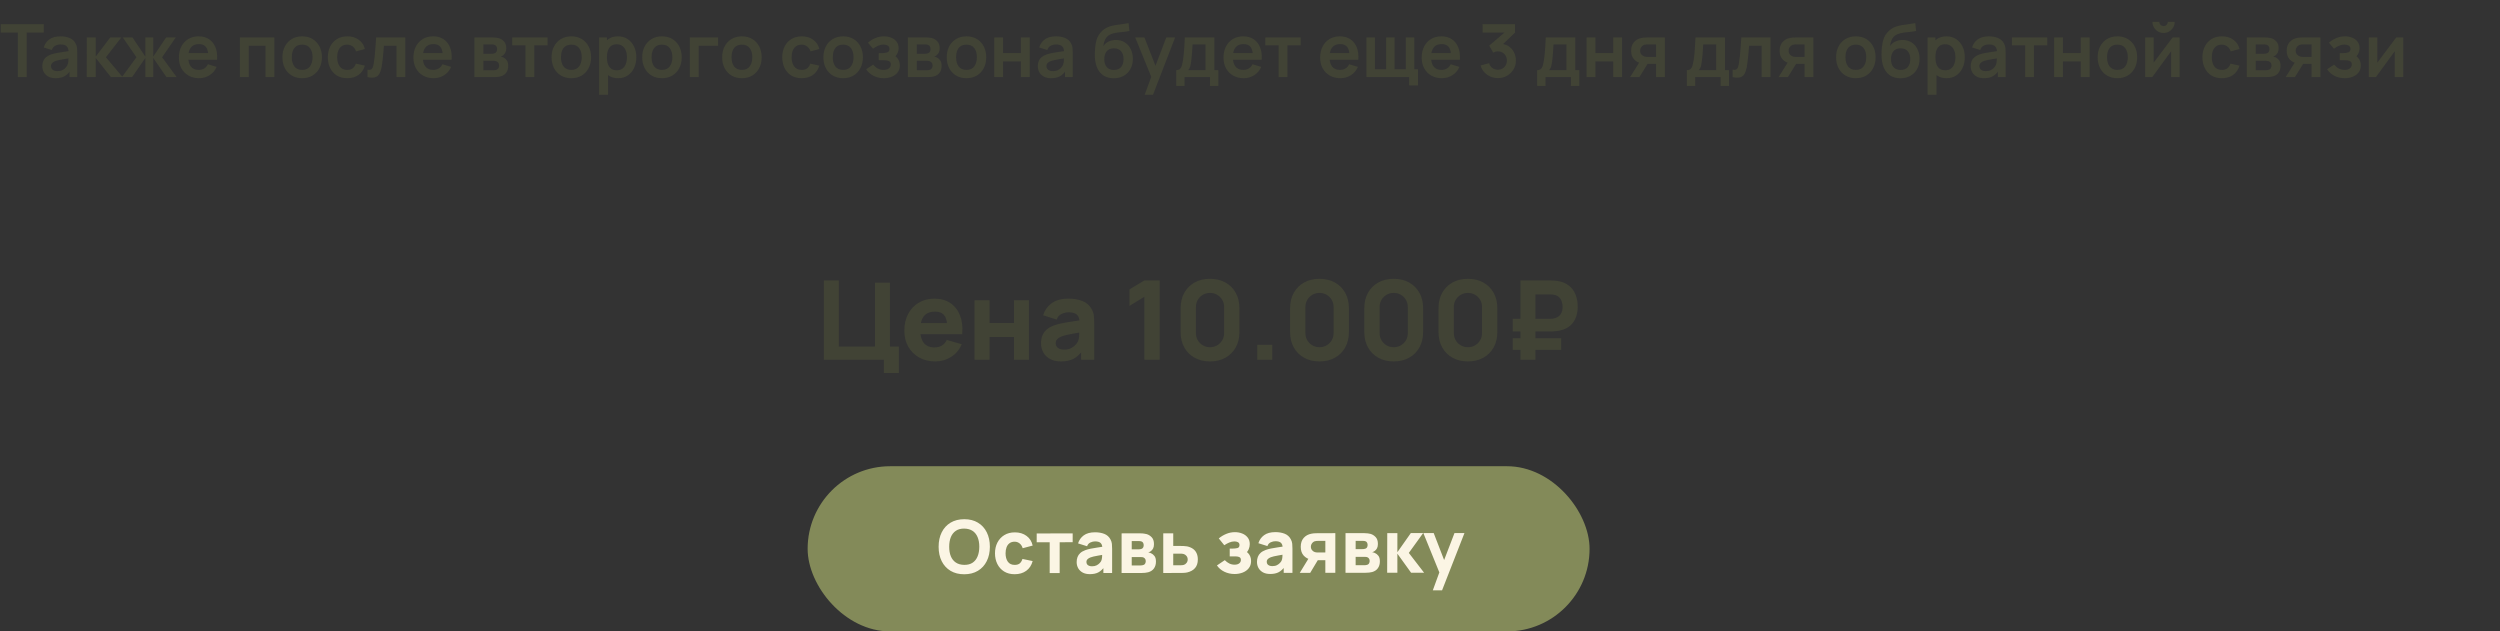 <?xml version="1.0" encoding="UTF-8"?> <svg xmlns="http://www.w3.org/2000/svg" width="681" height="172" viewBox="0 0 681 172" fill="none"><rect x="0" y="0" width="681" height="172" fill="#333333" stroke="none"/><path d="M4.86 21V8.86H0.2V6.6H11.93V8.86H7.27V21H4.86ZM15.143 21.3C14.363 21.3 13.703 21.153 13.163 20.86C12.623 20.56 12.213 20.163 11.933 19.67C11.659 19.177 11.523 18.633 11.523 18.04C11.523 17.52 11.609 17.053 11.783 16.64C11.956 16.22 12.223 15.86 12.583 15.56C12.943 15.253 13.409 15.003 13.983 14.81C14.416 14.67 14.923 14.543 15.503 14.43C16.089 14.317 16.723 14.213 17.403 14.12C18.089 14.02 18.806 13.913 19.553 13.8L18.693 14.29C18.699 13.543 18.533 12.993 18.193 12.64C17.853 12.287 17.279 12.11 16.473 12.11C15.986 12.11 15.516 12.223 15.063 12.45C14.609 12.677 14.293 13.067 14.113 13.62L11.913 12.93C12.179 12.017 12.686 11.283 13.433 10.73C14.186 10.177 15.199 9.9 16.473 9.9C17.433 9.9 18.276 10.057 19.003 10.37C19.736 10.683 20.279 11.197 20.633 11.91C20.826 12.29 20.943 12.68 20.983 13.08C21.023 13.473 21.043 13.903 21.043 14.37V21H18.933V18.66L19.283 19.04C18.796 19.82 18.226 20.393 17.573 20.76C16.926 21.12 16.116 21.3 15.143 21.3ZM15.623 19.38C16.169 19.38 16.636 19.283 17.023 19.09C17.409 18.897 17.716 18.66 17.943 18.38C18.176 18.1 18.333 17.837 18.413 17.59C18.539 17.283 18.609 16.933 18.623 16.54C18.643 16.14 18.653 15.817 18.653 15.57L19.393 15.79C18.666 15.903 18.043 16.003 17.523 16.09C17.003 16.177 16.556 16.26 16.183 16.34C15.809 16.413 15.479 16.497 15.193 16.59C14.913 16.69 14.676 16.807 14.483 16.94C14.289 17.073 14.139 17.227 14.033 17.4C13.933 17.573 13.883 17.777 13.883 18.01C13.883 18.277 13.949 18.513 14.083 18.72C14.216 18.92 14.409 19.08 14.663 19.2C14.923 19.32 15.243 19.38 15.623 19.38ZM23.626 21L23.646 10.2H26.086V15.4L30.036 10.2H33.046L28.856 15.6L33.406 21H30.216L26.086 15.8V21H23.626ZM33.208 21L37.168 15.6L33.448 10.2H36.088L39.598 15.43V10.2H41.738V15.43L45.248 10.2H47.878L44.158 15.6L48.118 21H45.338L41.738 15.77V21H39.598V15.77L35.988 21H33.208ZM54.24 21.3C53.146 21.3 52.186 21.063 51.36 20.59C50.533 20.117 49.886 19.46 49.42 18.62C48.96 17.78 48.73 16.813 48.73 15.72C48.73 14.54 48.956 13.517 49.41 12.65C49.863 11.777 50.493 11.1 51.3 10.62C52.106 10.14 53.04 9.9 54.1 9.9C55.22 9.9 56.17 10.163 56.95 10.69C57.736 11.21 58.32 11.947 58.7 12.9C59.08 13.853 59.223 14.977 59.13 16.27H56.74V15.39C56.733 14.217 56.526 13.36 56.12 12.82C55.713 12.28 55.073 12.01 54.2 12.01C53.213 12.01 52.48 12.317 52 12.93C51.52 13.537 51.28 14.427 51.28 15.6C51.28 16.693 51.52 17.54 52 18.14C52.48 18.74 53.18 19.04 54.1 19.04C54.693 19.04 55.203 18.91 55.63 18.65C56.063 18.383 56.396 18 56.63 17.5L59.01 18.22C58.596 19.193 57.956 19.95 57.09 20.49C56.23 21.03 55.28 21.3 54.24 21.3ZM50.52 16.27V14.45H57.95V16.27H50.52ZM65.345 21V10.2H74.725V21H72.315V12.46H67.755V21H65.345ZM82.303 21.3C81.223 21.3 80.279 21.057 79.473 20.57C78.666 20.083 78.04 19.413 77.593 18.56C77.153 17.7 76.933 16.713 76.933 15.6C76.933 14.467 77.159 13.473 77.613 12.62C78.066 11.767 78.696 11.1 79.503 10.62C80.309 10.14 81.243 9.9 82.303 9.9C83.389 9.9 84.336 10.143 85.143 10.63C85.95 11.117 86.576 11.79 87.023 12.65C87.469 13.503 87.693 14.487 87.693 15.6C87.693 16.72 87.466 17.71 87.013 18.57C86.566 19.423 85.939 20.093 85.133 20.58C84.326 21.06 83.383 21.3 82.303 21.3ZM82.303 19.04C83.263 19.04 83.976 18.72 84.443 18.08C84.909 17.44 85.143 16.613 85.143 15.6C85.143 14.553 84.906 13.72 84.433 13.1C83.96 12.473 83.249 12.16 82.303 12.16C81.656 12.16 81.123 12.307 80.703 12.6C80.29 12.887 79.983 13.29 79.783 13.81C79.583 14.323 79.483 14.92 79.483 15.6C79.483 16.647 79.719 17.483 80.193 18.11C80.673 18.73 81.376 19.04 82.303 19.04ZM94.586 21.3C93.473 21.3 92.523 21.053 91.736 20.56C90.949 20.06 90.346 19.38 89.926 18.52C89.513 17.66 89.303 16.687 89.296 15.6C89.303 14.493 89.519 13.513 89.946 12.66C90.379 11.8 90.993 11.127 91.786 10.64C92.579 10.147 93.523 9.9 94.616 9.9C95.843 9.9 96.879 10.21 97.726 10.83C98.579 11.443 99.136 12.283 99.396 13.35L96.996 14C96.809 13.42 96.499 12.97 96.066 12.65C95.633 12.323 95.139 12.16 94.586 12.16C93.959 12.16 93.443 12.31 93.036 12.61C92.629 12.903 92.329 13.31 92.136 13.83C91.943 14.35 91.846 14.94 91.846 15.6C91.846 16.627 92.076 17.457 92.536 18.09C92.996 18.723 93.679 19.04 94.586 19.04C95.226 19.04 95.729 18.893 96.096 18.6C96.469 18.307 96.749 17.883 96.936 17.33L99.396 17.88C99.063 18.98 98.479 19.827 97.646 20.42C96.813 21.007 95.793 21.3 94.586 21.3ZM100.107 21V18.98C100.5 19.053 100.804 19.047 101.017 18.96C101.23 18.867 101.39 18.693 101.497 18.44C101.604 18.187 101.697 17.85 101.777 17.43C101.884 16.837 101.977 16.153 102.057 15.38C102.144 14.607 102.217 13.78 102.277 12.9C102.344 12.02 102.404 11.12 102.457 10.2H110.407V21H108.007V12.46H104.577C104.544 12.893 104.504 13.38 104.457 13.92C104.41 14.453 104.36 14.993 104.307 15.54C104.254 16.087 104.194 16.607 104.127 17.1C104.067 17.587 104.004 18.003 103.937 18.35C103.784 19.13 103.564 19.747 103.277 20.2C102.997 20.653 102.604 20.943 102.097 21.07C101.59 21.203 100.927 21.18 100.107 21ZM118.126 21.3C117.033 21.3 116.073 21.063 115.246 20.59C114.42 20.117 113.773 19.46 113.306 18.62C112.846 17.78 112.616 16.813 112.616 15.72C112.616 14.54 112.843 13.517 113.296 12.65C113.75 11.777 114.38 11.1 115.186 10.62C115.993 10.14 116.926 9.9 117.986 9.9C119.106 9.9 120.056 10.163 120.836 10.69C121.623 11.21 122.206 11.947 122.586 12.9C122.966 13.853 123.11 14.977 123.016 16.27H120.626V15.39C120.62 14.217 120.413 13.36 120.006 12.82C119.6 12.28 118.96 12.01 118.086 12.01C117.1 12.01 116.366 12.317 115.886 12.93C115.406 13.537 115.166 14.427 115.166 15.6C115.166 16.693 115.406 17.54 115.886 18.14C116.366 18.74 117.066 19.04 117.986 19.04C118.58 19.04 119.09 18.91 119.516 18.65C119.95 18.383 120.283 18 120.516 17.5L122.896 18.22C122.483 19.193 121.843 19.95 120.976 20.49C120.116 21.03 119.166 21.3 118.126 21.3ZM114.406 16.27V14.45H121.836V16.27H114.406ZM129.232 21V10.2H134.142C134.495 10.2 134.825 10.22 135.132 10.26C135.438 10.3 135.702 10.35 135.922 10.41C136.442 10.563 136.902 10.863 137.302 11.31C137.702 11.75 137.902 12.36 137.902 13.14C137.902 13.6 137.828 13.98 137.682 14.28C137.535 14.573 137.342 14.82 137.102 15.02C136.988 15.113 136.872 15.193 136.752 15.26C136.632 15.327 136.512 15.38 136.392 15.42C136.652 15.46 136.898 15.537 137.132 15.65C137.498 15.83 137.805 16.097 138.052 16.45C138.305 16.803 138.432 17.3 138.432 17.94C138.432 18.667 138.255 19.28 137.902 19.78C137.555 20.273 137.045 20.617 136.372 20.81C136.125 20.877 135.842 20.927 135.522 20.96C135.202 20.987 134.875 21 134.542 21H129.232ZM131.672 19.14H134.372C134.512 19.14 134.665 19.127 134.832 19.1C134.998 19.073 135.148 19.037 135.282 18.99C135.522 18.903 135.695 18.75 135.802 18.53C135.915 18.31 135.972 18.08 135.972 17.84C135.972 17.513 135.888 17.253 135.722 17.06C135.562 16.86 135.368 16.727 135.142 16.66C135.008 16.607 134.862 16.577 134.702 16.57C134.548 16.557 134.422 16.55 134.322 16.55H131.672V19.14ZM131.672 14.66H133.672C133.878 14.66 134.078 14.65 134.272 14.63C134.472 14.603 134.638 14.56 134.772 14.5C134.992 14.413 135.152 14.267 135.252 14.06C135.358 13.853 135.412 13.623 135.412 13.37C135.412 13.103 135.352 12.863 135.232 12.65C135.118 12.43 134.935 12.283 134.682 12.21C134.515 12.143 134.312 12.107 134.072 12.1C133.838 12.093 133.688 12.09 133.622 12.09H131.672V14.66ZM143.133 21V12.34H139.523V10.2H149.153V12.34H145.543V21H143.133ZM155.623 21.3C154.543 21.3 153.6 21.057 152.793 20.57C151.986 20.083 151.36 19.413 150.913 18.56C150.473 17.7 150.253 16.713 150.253 15.6C150.253 14.467 150.48 13.473 150.933 12.62C151.386 11.767 152.016 11.1 152.823 10.62C153.63 10.14 154.563 9.9 155.623 9.9C156.71 9.9 157.656 10.143 158.463 10.63C159.27 11.117 159.896 11.79 160.343 12.65C160.79 13.503 161.013 14.487 161.013 15.6C161.013 16.72 160.786 17.71 160.333 18.57C159.886 19.423 159.26 20.093 158.453 20.58C157.646 21.06 156.703 21.3 155.623 21.3ZM155.623 19.04C156.583 19.04 157.296 18.72 157.763 18.08C158.23 17.44 158.463 16.613 158.463 15.6C158.463 14.553 158.226 13.72 157.753 13.1C157.28 12.473 156.57 12.16 155.623 12.16C154.976 12.16 154.443 12.307 154.023 12.6C153.61 12.887 153.303 13.29 153.103 13.81C152.903 14.323 152.803 14.92 152.803 15.6C152.803 16.647 153.04 17.483 153.513 18.11C153.993 18.73 154.696 19.04 155.623 19.04ZM168.406 21.3C167.353 21.3 166.47 21.05 165.756 20.55C165.043 20.05 164.506 19.37 164.146 18.51C163.786 17.643 163.606 16.673 163.606 15.6C163.606 14.513 163.786 13.54 164.146 12.68C164.506 11.82 165.033 11.143 165.726 10.65C166.426 10.15 167.29 9.9 168.316 9.9C169.336 9.9 170.22 10.15 170.966 10.65C171.72 11.143 172.303 11.82 172.716 12.68C173.13 13.533 173.336 14.507 173.336 15.6C173.336 16.68 173.133 17.65 172.726 18.51C172.32 19.37 171.746 20.05 171.006 20.55C170.266 21.05 169.4 21.3 168.406 21.3ZM163.196 25.8V10.2H165.326V17.78H165.626V25.8H163.196ZM168.036 19.14C168.663 19.14 169.18 18.983 169.586 18.67C169.993 18.357 170.293 17.933 170.486 17.4C170.686 16.86 170.786 16.26 170.786 15.6C170.786 14.947 170.686 14.353 170.486 13.82C170.286 13.28 169.976 12.853 169.556 12.54C169.136 12.22 168.603 12.06 167.956 12.06C167.343 12.06 166.843 12.21 166.456 12.51C166.07 12.803 165.783 13.217 165.596 13.75C165.416 14.277 165.326 14.893 165.326 15.6C165.326 16.3 165.416 16.917 165.596 17.45C165.783 17.983 166.073 18.4 166.466 18.7C166.866 18.993 167.39 19.14 168.036 19.14ZM180.311 21.3C179.231 21.3 178.287 21.057 177.481 20.57C176.674 20.083 176.047 19.413 175.601 18.56C175.161 17.7 174.941 16.713 174.941 15.6C174.941 14.467 175.167 13.473 175.621 12.62C176.074 11.767 176.704 11.1 177.511 10.62C178.317 10.14 179.251 9.9 180.311 9.9C181.397 9.9 182.344 10.143 183.151 10.63C183.957 11.117 184.584 11.79 185.031 12.65C185.477 13.503 185.701 14.487 185.701 15.6C185.701 16.72 185.474 17.71 185.021 18.57C184.574 19.423 183.947 20.093 183.141 20.58C182.334 21.06 181.391 21.3 180.311 21.3ZM180.311 19.04C181.271 19.04 181.984 18.72 182.451 18.08C182.917 17.44 183.151 16.613 183.151 15.6C183.151 14.553 182.914 13.72 182.441 13.1C181.967 12.473 181.257 12.16 180.311 12.16C179.664 12.16 179.131 12.307 178.711 12.6C178.297 12.887 177.991 13.29 177.791 13.81C177.591 14.323 177.491 14.92 177.491 15.6C177.491 16.647 177.727 17.483 178.201 18.11C178.681 18.73 179.384 19.04 180.311 19.04ZM187.904 21V10.2H195.604V12.46H190.314V21H187.904ZM202.088 21.3C201.008 21.3 200.065 21.057 199.258 20.57C198.451 20.083 197.825 19.413 197.378 18.56C196.938 17.7 196.718 16.713 196.718 15.6C196.718 14.467 196.945 13.473 197.398 12.62C197.851 11.767 198.481 11.1 199.288 10.62C200.095 10.14 201.028 9.9 202.088 9.9C203.175 9.9 204.121 10.143 204.928 10.63C205.735 11.117 206.361 11.79 206.808 12.65C207.255 13.503 207.478 14.487 207.478 15.6C207.478 16.72 207.251 17.71 206.798 18.57C206.351 19.423 205.725 20.093 204.918 20.58C204.111 21.06 203.168 21.3 202.088 21.3ZM202.088 19.04C203.048 19.04 203.761 18.72 204.228 18.08C204.695 17.44 204.928 16.613 204.928 15.6C204.928 14.553 204.691 13.72 204.218 13.1C203.745 12.473 203.035 12.16 202.088 12.16C201.441 12.16 200.908 12.307 200.488 12.6C200.075 12.887 199.768 13.29 199.568 13.81C199.368 14.323 199.268 14.92 199.268 15.6C199.268 16.647 199.505 17.483 199.978 18.11C200.458 18.73 201.161 19.04 202.088 19.04ZM218.375 21.3C217.262 21.3 216.312 21.053 215.525 20.56C214.738 20.06 214.135 19.38 213.715 18.52C213.302 17.66 213.092 16.687 213.085 15.6C213.092 14.493 213.308 13.513 213.735 12.66C214.168 11.8 214.782 11.127 215.575 10.64C216.368 10.147 217.312 9.9 218.405 9.9C219.632 9.9 220.668 10.21 221.515 10.83C222.368 11.443 222.925 12.283 223.185 13.35L220.785 14C220.598 13.42 220.288 12.97 219.855 12.65C219.422 12.323 218.928 12.16 218.375 12.16C217.748 12.16 217.232 12.31 216.825 12.61C216.418 12.903 216.118 13.31 215.925 13.83C215.732 14.35 215.635 14.94 215.635 15.6C215.635 16.627 215.865 17.457 216.325 18.09C216.785 18.723 217.468 19.04 218.375 19.04C219.015 19.04 219.518 18.893 219.885 18.6C220.258 18.307 220.538 17.883 220.725 17.33L223.185 17.88C222.852 18.98 222.268 19.827 221.435 20.42C220.602 21.007 219.582 21.3 218.375 21.3ZM229.666 21.3C228.586 21.3 227.643 21.057 226.836 20.57C226.029 20.083 225.403 19.413 224.956 18.56C224.516 17.7 224.296 16.713 224.296 15.6C224.296 14.467 224.523 13.473 224.976 12.62C225.429 11.767 226.059 11.1 226.866 10.62C227.673 10.14 228.606 9.9 229.666 9.9C230.753 9.9 231.699 10.143 232.506 10.63C233.313 11.117 233.939 11.79 234.386 12.65C234.833 13.503 235.056 14.487 235.056 15.6C235.056 16.72 234.829 17.71 234.376 18.57C233.929 19.423 233.303 20.093 232.496 20.58C231.689 21.06 230.746 21.3 229.666 21.3ZM229.666 19.04C230.626 19.04 231.339 18.72 231.806 18.08C232.273 17.44 232.506 16.613 232.506 15.6C232.506 14.553 232.269 13.72 231.796 13.1C231.323 12.473 230.613 12.16 229.666 12.16C229.019 12.16 228.486 12.307 228.066 12.6C227.653 12.887 227.346 13.29 227.146 13.81C226.946 14.323 226.846 14.92 226.846 15.6C226.846 16.647 227.083 17.483 227.556 18.11C228.036 18.73 228.739 19.04 229.666 19.04ZM240.748 21.3C239.721 21.3 238.784 21.083 237.938 20.65C237.091 20.217 236.424 19.623 235.938 18.87L237.838 17.6C238.224 18.06 238.654 18.417 239.128 18.67C239.601 18.917 240.128 19.04 240.708 19.04C241.314 19.04 241.791 18.907 242.138 18.64C242.484 18.373 242.658 18.017 242.658 17.57C242.658 17.177 242.541 16.9 242.308 16.74C242.074 16.573 241.768 16.473 241.388 16.44C241.008 16.407 240.601 16.39 240.168 16.39H239.368V14.48H240.158C240.764 14.48 241.271 14.41 241.678 14.27C242.091 14.13 242.298 13.82 242.298 13.34C242.298 12.907 242.138 12.6 241.818 12.42C241.498 12.233 241.124 12.14 240.698 12.14C240.178 12.14 239.664 12.25 239.158 12.47C238.651 12.69 238.198 12.957 237.798 13.27L236.438 11.63C237.038 11.097 237.708 10.677 238.448 10.37C239.188 10.057 239.978 9.9 240.818 9.9C241.511 9.9 242.158 10.02 242.758 10.26C243.364 10.5 243.851 10.86 244.218 11.34C244.591 11.82 244.778 12.413 244.778 13.12C244.778 13.627 244.668 14.103 244.448 14.55C244.234 14.997 243.891 15.42 243.418 15.82L243.388 15.04C243.754 15.193 244.064 15.407 244.318 15.68C244.578 15.953 244.774 16.273 244.908 16.64C245.048 17.007 245.118 17.397 245.118 17.81C245.118 18.563 244.918 19.2 244.518 19.72C244.118 20.24 243.584 20.633 242.918 20.9C242.258 21.167 241.534 21.3 240.748 21.3ZM247.298 21V10.2H252.208C252.561 10.2 252.891 10.22 253.198 10.26C253.505 10.3 253.768 10.35 253.988 10.41C254.508 10.563 254.968 10.863 255.368 11.31C255.768 11.75 255.968 12.36 255.968 13.14C255.968 13.6 255.895 13.98 255.748 14.28C255.601 14.573 255.408 14.82 255.168 15.02C255.055 15.113 254.938 15.193 254.818 15.26C254.698 15.327 254.578 15.38 254.458 15.42C254.718 15.46 254.965 15.537 255.198 15.65C255.565 15.83 255.871 16.097 256.118 16.45C256.371 16.803 256.498 17.3 256.498 17.94C256.498 18.667 256.321 19.28 255.968 19.78C255.621 20.273 255.111 20.617 254.438 20.81C254.191 20.877 253.908 20.927 253.588 20.96C253.268 20.987 252.941 21 252.608 21H247.298ZM249.738 19.14H252.438C252.578 19.14 252.731 19.127 252.898 19.1C253.065 19.073 253.215 19.037 253.348 18.99C253.588 18.903 253.761 18.75 253.868 18.53C253.981 18.31 254.038 18.08 254.038 17.84C254.038 17.513 253.955 17.253 253.788 17.06C253.628 16.86 253.435 16.727 253.208 16.66C253.075 16.607 252.928 16.577 252.768 16.57C252.615 16.557 252.488 16.55 252.388 16.55H249.738V19.14ZM249.738 14.66H251.738C251.945 14.66 252.145 14.65 252.338 14.63C252.538 14.603 252.705 14.56 252.838 14.5C253.058 14.413 253.218 14.267 253.318 14.06C253.425 13.853 253.478 13.623 253.478 13.37C253.478 13.103 253.418 12.863 253.298 12.65C253.185 12.43 253.001 12.283 252.748 12.21C252.581 12.143 252.378 12.107 252.138 12.1C251.905 12.093 251.755 12.09 251.688 12.09H249.738V14.66ZM263.26 21.3C262.18 21.3 261.237 21.057 260.43 20.57C259.623 20.083 258.997 19.413 258.55 18.56C258.11 17.7 257.89 16.713 257.89 15.6C257.89 14.467 258.117 13.473 258.57 12.62C259.023 11.767 259.653 11.1 260.46 10.62C261.267 10.14 262.2 9.9 263.26 9.9C264.347 9.9 265.293 10.143 266.1 10.63C266.907 11.117 267.533 11.79 267.98 12.65C268.427 13.503 268.65 14.487 268.65 15.6C268.65 16.72 268.423 17.71 267.97 18.57C267.523 19.423 266.897 20.093 266.09 20.58C265.283 21.06 264.34 21.3 263.26 21.3ZM263.26 19.04C264.22 19.04 264.933 18.72 265.4 18.08C265.867 17.44 266.1 16.613 266.1 15.6C266.1 14.553 265.863 13.72 265.39 13.1C264.917 12.473 264.207 12.16 263.26 12.16C262.613 12.16 262.08 12.307 261.66 12.6C261.247 12.887 260.94 13.29 260.74 13.81C260.54 14.323 260.44 14.92 260.44 15.6C260.44 16.647 260.677 17.483 261.15 18.11C261.63 18.73 262.333 19.04 263.26 19.04ZM270.833 21V10.2H273.243V14.46H278.093V10.2H280.503V21H278.093V16.72H273.243V21H270.833ZM286.315 21.3C285.535 21.3 284.875 21.153 284.335 20.86C283.795 20.56 283.385 20.163 283.105 19.67C282.831 19.177 282.695 18.633 282.695 18.04C282.695 17.52 282.781 17.053 282.955 16.64C283.128 16.22 283.395 15.86 283.755 15.56C284.115 15.253 284.581 15.003 285.155 14.81C285.588 14.67 286.095 14.543 286.675 14.43C287.261 14.317 287.895 14.213 288.575 14.12C289.261 14.02 289.978 13.913 290.725 13.8L289.865 14.29C289.871 13.543 289.705 12.993 289.365 12.64C289.025 12.287 288.451 12.11 287.645 12.11C287.158 12.11 286.688 12.223 286.235 12.45C285.781 12.677 285.465 13.067 285.285 13.62L283.085 12.93C283.351 12.017 283.858 11.283 284.605 10.73C285.358 10.177 286.371 9.9 287.645 9.9C288.605 9.9 289.448 10.057 290.175 10.37C290.908 10.683 291.451 11.197 291.805 11.91C291.998 12.29 292.115 12.68 292.155 13.08C292.195 13.473 292.215 13.903 292.215 14.37V21H290.105V18.66L290.455 19.04C289.968 19.82 289.398 20.393 288.745 20.76C288.098 21.12 287.288 21.3 286.315 21.3ZM286.795 19.38C287.341 19.38 287.808 19.283 288.195 19.09C288.581 18.897 288.888 18.66 289.115 18.38C289.348 18.1 289.505 17.837 289.585 17.59C289.711 17.283 289.781 16.933 289.795 16.54C289.815 16.14 289.825 15.817 289.825 15.57L290.565 15.79C289.838 15.903 289.215 16.003 288.695 16.09C288.175 16.177 287.728 16.26 287.355 16.34C286.981 16.413 286.651 16.497 286.365 16.59C286.085 16.69 285.848 16.807 285.655 16.94C285.461 17.073 285.311 17.227 285.205 17.4C285.105 17.573 285.055 17.777 285.055 18.01C285.055 18.277 285.121 18.513 285.255 18.72C285.388 18.92 285.581 19.08 285.835 19.2C286.095 19.32 286.415 19.38 286.795 19.38ZM303.312 21.32C302.285 21.307 301.412 21.077 300.692 20.63C299.972 20.183 299.409 19.553 299.002 18.74C298.595 17.927 298.349 16.967 298.262 15.86C298.222 15.293 298.219 14.66 298.252 13.96C298.285 13.26 298.359 12.577 298.472 11.91C298.585 11.243 298.742 10.677 298.942 10.21C299.149 9.743 299.419 9.313 299.752 8.92C300.085 8.52 300.445 8.187 300.832 7.92C301.272 7.613 301.749 7.377 302.262 7.21C302.782 7.043 303.325 6.917 303.892 6.83C304.459 6.737 305.042 6.653 305.642 6.58C306.242 6.507 306.835 6.413 307.422 6.3L307.642 8.43C307.269 8.523 306.835 8.597 306.342 8.65C305.855 8.697 305.349 8.75 304.822 8.81C304.302 8.87 303.805 8.957 303.332 9.07C302.859 9.183 302.449 9.35 302.102 9.57C301.622 9.863 301.255 10.283 301.002 10.83C300.749 11.377 300.599 11.953 300.552 12.56C300.965 11.947 301.479 11.517 302.092 11.27C302.712 11.017 303.339 10.89 303.972 10.89C304.932 10.89 305.755 11.117 306.442 11.57C307.135 12.023 307.665 12.64 308.032 13.42C308.405 14.193 308.592 15.057 308.592 16.01C308.592 17.077 308.369 18.01 307.922 18.81C307.475 19.61 306.855 20.23 306.062 20.67C305.269 21.11 304.352 21.327 303.312 21.32ZM303.432 19.06C304.299 19.06 304.952 18.793 305.392 18.26C305.839 17.72 306.062 17.003 306.062 16.11C306.062 15.197 305.832 14.477 305.372 13.95C304.919 13.423 304.272 13.16 303.432 13.16C302.579 13.16 301.929 13.423 301.482 13.95C301.035 14.477 300.812 15.197 300.812 16.11C300.812 17.043 301.039 17.77 301.492 18.29C301.945 18.803 302.592 19.06 303.432 19.06ZM311.824 25.8L313.904 20.09L313.944 21.77L309.234 10.2H311.744L315.084 18.76H314.444L317.694 10.2H320.104L314.084 25.8H311.824ZM320.405 23.4V19.11C320.991 19.11 321.408 18.91 321.655 18.51C321.901 18.11 322.098 17.417 322.245 16.43C322.338 15.843 322.415 15.223 322.475 14.57C322.535 13.917 322.585 13.227 322.625 12.5C322.671 11.773 322.711 11.007 322.745 10.2H330.785V19.11H331.875V23.4H329.595V21H322.675V23.4H320.405ZM323.635 19.11H328.385V12.09H324.855C324.835 12.49 324.811 12.9 324.785 13.32C324.758 13.733 324.728 14.147 324.695 14.56C324.661 14.973 324.625 15.37 324.585 15.75C324.551 16.123 324.511 16.47 324.465 16.79C324.391 17.35 324.301 17.81 324.195 18.17C324.088 18.53 323.901 18.843 323.635 19.11ZM338.79 21.3C337.697 21.3 336.737 21.063 335.91 20.59C335.084 20.117 334.437 19.46 333.97 18.62C333.51 17.78 333.28 16.813 333.28 15.72C333.28 14.54 333.507 13.517 333.96 12.65C334.414 11.777 335.044 11.1 335.85 10.62C336.657 10.14 337.59 9.9 338.65 9.9C339.77 9.9 340.72 10.163 341.5 10.69C342.287 11.21 342.87 11.947 343.25 12.9C343.63 13.853 343.774 14.977 343.68 16.27H341.29V15.39C341.284 14.217 341.077 13.36 340.67 12.82C340.264 12.28 339.624 12.01 338.75 12.01C337.764 12.01 337.03 12.317 336.55 12.93C336.07 13.537 335.83 14.427 335.83 15.6C335.83 16.693 336.07 17.54 336.55 18.14C337.03 18.74 337.73 19.04 338.65 19.04C339.244 19.04 339.754 18.91 340.18 18.65C340.614 18.383 340.947 18 341.18 17.5L343.56 18.22C343.147 19.193 342.507 19.95 341.64 20.49C340.78 21.03 339.83 21.3 338.79 21.3ZM335.07 16.27V14.45H342.5V16.27H335.07ZM348.29 21V12.34H344.68V10.2H354.31V12.34H350.7V21H348.29ZM365.119 21.3C364.025 21.3 363.065 21.063 362.239 20.59C361.412 20.117 360.765 19.46 360.299 18.62C359.839 17.78 359.609 16.813 359.609 15.72C359.609 14.54 359.835 13.517 360.289 12.65C360.742 11.777 361.372 11.1 362.179 10.62C362.985 10.14 363.919 9.9 364.979 9.9C366.099 9.9 367.049 10.163 367.829 10.69C368.615 11.21 369.199 11.947 369.579 12.9C369.959 13.853 370.102 14.977 370.009 16.27H367.619V15.39C367.612 14.217 367.405 13.36 366.999 12.82C366.592 12.28 365.952 12.01 365.079 12.01C364.092 12.01 363.359 12.317 362.879 12.93C362.399 13.537 362.159 14.427 362.159 15.6C362.159 16.693 362.399 17.54 362.879 18.14C363.359 18.74 364.059 19.04 364.979 19.04C365.572 19.04 366.082 18.91 366.509 18.65C366.942 18.383 367.275 18 367.509 17.5L369.889 18.22C369.475 19.193 368.835 19.95 367.969 20.49C367.109 21.03 366.159 21.3 365.119 21.3ZM361.399 16.27V14.45H368.829V16.27H361.399ZM383.85 23.27V21H372.22V10.2H374.53V18.86H377.58V10.2H379.89V18.86H382.94V10.2H385.25V18.86H386.26V23.27H383.85ZM392.775 21.3C391.682 21.3 390.722 21.063 389.895 20.59C389.068 20.117 388.422 19.46 387.955 18.62C387.495 17.78 387.265 16.813 387.265 15.72C387.265 14.54 387.492 13.517 387.945 12.65C388.398 11.777 389.028 11.1 389.835 10.62C390.642 10.14 391.575 9.9 392.635 9.9C393.755 9.9 394.705 10.163 395.485 10.69C396.272 11.21 396.855 11.947 397.235 12.9C397.615 13.853 397.758 14.977 397.665 16.27H395.275V15.39C395.268 14.217 395.062 13.36 394.655 12.82C394.248 12.28 393.608 12.01 392.735 12.01C391.748 12.01 391.015 12.317 390.535 12.93C390.055 13.537 389.815 14.427 389.815 15.6C389.815 16.693 390.055 17.54 390.535 18.14C391.015 18.74 391.715 19.04 392.635 19.04C393.228 19.04 393.738 18.91 394.165 18.65C394.598 18.383 394.932 18 395.165 17.5L397.545 18.22C397.132 19.193 396.492 19.95 395.625 20.49C394.765 21.03 393.815 21.3 392.775 21.3ZM389.055 16.27V14.45H396.485V16.27H389.055ZM408.02 21.27C407.3 21.27 406.62 21.13 405.98 20.85C405.34 20.57 404.783 20.173 404.31 19.66C403.843 19.147 403.507 18.54 403.3 17.84L405.63 17.21C405.797 17.783 406.1 18.227 406.54 18.54C406.987 18.847 407.477 18.997 408.01 18.99C408.483 18.99 408.907 18.88 409.28 18.66C409.653 18.44 409.947 18.143 410.16 17.77C410.373 17.39 410.48 16.967 410.48 16.5C410.48 15.787 410.25 15.19 409.79 14.71C409.33 14.23 408.737 13.99 408.01 13.99C407.79 13.99 407.573 14.02 407.36 14.08C407.153 14.14 406.953 14.223 406.76 14.33L405.66 12.43L410.5 8.29L410.71 8.87H403.86V6.6H412.69V8.88L408.8 12.62L408.78 11.91C409.653 11.97 410.397 12.213 411.01 12.64C411.63 13.067 412.103 13.617 412.43 14.29C412.763 14.963 412.93 15.7 412.93 16.5C412.93 17.407 412.707 18.22 412.26 18.94C411.82 19.66 411.227 20.23 410.48 20.65C409.74 21.063 408.92 21.27 408.02 21.27ZM418.725 23.4V19.11C419.312 19.11 419.728 18.91 419.975 18.51C420.222 18.11 420.418 17.417 420.565 16.43C420.658 15.843 420.735 15.223 420.795 14.57C420.855 13.917 420.905 13.227 420.945 12.5C420.992 11.773 421.032 11.007 421.065 10.2H429.105V19.11H430.195V23.4H427.915V21H420.995V23.4H418.725ZM421.955 19.11H426.705V12.09H423.175C423.155 12.49 423.132 12.9 423.105 13.32C423.078 13.733 423.048 14.147 423.015 14.56C422.982 14.973 422.945 15.37 422.905 15.75C422.872 16.123 422.832 16.47 422.785 16.79C422.712 17.35 422.622 17.81 422.515 18.17C422.408 18.53 422.222 18.843 421.955 19.11ZM432.181 21V10.2H434.591V14.46H439.441V10.2H441.851V21H439.441V16.72H434.591V21H432.181ZM451.102 21V17.4H449.172C448.926 17.4 448.616 17.393 448.242 17.38C447.876 17.367 447.532 17.333 447.212 17.28C446.379 17.127 445.689 16.763 445.142 16.19C444.596 15.61 444.322 14.823 444.322 13.83C444.322 12.857 444.582 12.073 445.102 11.48C445.622 10.887 446.299 10.507 447.132 10.34C447.479 10.267 447.836 10.227 448.202 10.22C448.576 10.207 448.886 10.2 449.132 10.2H453.512V21H451.102ZM444.042 21L446.622 16.87H449.132L446.572 21H444.042ZM448.922 15.51H451.102V12.09H448.922C448.796 12.09 448.642 12.097 448.462 12.11C448.282 12.123 448.102 12.153 447.922 12.2C447.729 12.26 447.546 12.363 447.372 12.51C447.199 12.657 447.056 12.84 446.942 13.06C446.829 13.28 446.772 13.53 446.772 13.81C446.772 14.23 446.892 14.58 447.132 14.86C447.379 15.133 447.666 15.317 447.992 15.41C448.152 15.45 448.316 15.477 448.482 15.49C448.656 15.503 448.802 15.51 448.922 15.51ZM459.506 23.4V19.11C460.093 19.11 460.51 18.91 460.756 18.51C461.003 18.11 461.2 17.417 461.346 16.43C461.44 15.843 461.516 15.223 461.576 14.57C461.636 13.917 461.686 13.227 461.726 12.5C461.773 11.773 461.813 11.007 461.846 10.2H469.886V19.11H470.976V23.4H468.696V21H461.776V23.4H459.506ZM462.736 19.11H467.486V12.09H463.956C463.936 12.49 463.913 12.9 463.886 13.32C463.86 13.733 463.83 14.147 463.796 14.56C463.763 14.973 463.726 15.37 463.686 15.75C463.653 16.123 463.613 16.47 463.566 16.79C463.493 17.35 463.403 17.81 463.296 18.17C463.19 18.53 463.003 18.843 462.736 19.11ZM471.982 21V18.98C472.375 19.053 472.679 19.047 472.892 18.96C473.105 18.867 473.265 18.693 473.372 18.44C473.479 18.187 473.572 17.85 473.652 17.43C473.759 16.837 473.852 16.153 473.932 15.38C474.019 14.607 474.092 13.78 474.152 12.9C474.219 12.02 474.279 11.12 474.332 10.2H482.282V21H479.882V12.46H476.452C476.419 12.893 476.379 13.38 476.332 13.92C476.285 14.453 476.235 14.993 476.182 15.54C476.129 16.087 476.069 16.607 476.002 17.1C475.942 17.587 475.879 18.003 475.812 18.35C475.659 19.13 475.439 19.747 475.152 20.2C474.872 20.653 474.479 20.943 473.972 21.07C473.465 21.203 472.802 21.18 471.982 21ZM491.551 21V17.4H489.621C489.375 17.4 489.065 17.393 488.691 17.38C488.325 17.367 487.981 17.333 487.661 17.28C486.828 17.127 486.138 16.763 485.591 16.19C485.045 15.61 484.771 14.823 484.771 13.83C484.771 12.857 485.031 12.073 485.551 11.48C486.071 10.887 486.748 10.507 487.581 10.34C487.928 10.267 488.285 10.227 488.651 10.22C489.025 10.207 489.335 10.2 489.581 10.2H493.961V21H491.551ZM484.491 21L487.071 16.87H489.581L487.021 21H484.491ZM489.371 15.51H491.551V12.09H489.371C489.245 12.09 489.091 12.097 488.911 12.11C488.731 12.123 488.551 12.153 488.371 12.2C488.178 12.26 487.995 12.363 487.821 12.51C487.648 12.657 487.505 12.84 487.391 13.06C487.278 13.28 487.221 13.53 487.221 13.81C487.221 14.23 487.341 14.58 487.581 14.86C487.828 15.133 488.115 15.317 488.441 15.41C488.601 15.45 488.765 15.477 488.931 15.49C489.105 15.503 489.251 15.51 489.371 15.51ZM505.525 21.3C504.445 21.3 503.502 21.057 502.695 20.57C501.889 20.083 501.262 19.413 500.815 18.56C500.375 17.7 500.155 16.713 500.155 15.6C500.155 14.467 500.382 13.473 500.835 12.62C501.289 11.767 501.919 11.1 502.725 10.62C503.532 10.14 504.465 9.9 505.525 9.9C506.612 9.9 507.559 10.143 508.365 10.63C509.172 11.117 509.799 11.79 510.245 12.65C510.692 13.503 510.915 14.487 510.915 15.6C510.915 16.72 510.689 17.71 510.235 18.57C509.789 19.423 509.162 20.093 508.355 20.58C507.549 21.06 506.605 21.3 505.525 21.3ZM505.525 19.04C506.485 19.04 507.199 18.72 507.665 18.08C508.132 17.44 508.365 16.613 508.365 15.6C508.365 14.553 508.129 13.72 507.655 13.1C507.182 12.473 506.472 12.16 505.525 12.16C504.879 12.16 504.345 12.307 503.925 12.6C503.512 12.887 503.205 13.29 503.005 13.81C502.805 14.323 502.705 14.92 502.705 15.6C502.705 16.647 502.942 17.483 503.415 18.11C503.895 18.73 504.599 19.04 505.525 19.04ZM517.609 21.32C516.582 21.307 515.709 21.077 514.989 20.63C514.269 20.183 513.705 19.553 513.299 18.74C512.892 17.927 512.645 16.967 512.559 15.86C512.519 15.293 512.515 14.66 512.549 13.96C512.582 13.26 512.655 12.577 512.769 11.91C512.882 11.243 513.039 10.677 513.239 10.21C513.445 9.743 513.715 9.313 514.049 8.92C514.382 8.52 514.742 8.187 515.129 7.92C515.569 7.613 516.045 7.377 516.559 7.21C517.079 7.043 517.622 6.917 518.189 6.83C518.755 6.737 519.339 6.653 519.939 6.58C520.539 6.507 521.132 6.413 521.719 6.3L521.939 8.43C521.565 8.523 521.132 8.597 520.639 8.65C520.152 8.697 519.645 8.75 519.119 8.81C518.599 8.87 518.102 8.957 517.629 9.07C517.155 9.183 516.745 9.35 516.399 9.57C515.919 9.863 515.552 10.283 515.299 10.83C515.045 11.377 514.895 11.953 514.849 12.56C515.262 11.947 515.775 11.517 516.389 11.27C517.009 11.017 517.635 10.89 518.269 10.89C519.229 10.89 520.052 11.117 520.739 11.57C521.432 12.023 521.962 12.64 522.329 13.42C522.702 14.193 522.889 15.057 522.889 16.01C522.889 17.077 522.665 18.01 522.219 18.81C521.772 19.61 521.152 20.23 520.359 20.67C519.565 21.11 518.649 21.327 517.609 21.32ZM517.729 19.06C518.595 19.06 519.249 18.793 519.689 18.26C520.135 17.72 520.359 17.003 520.359 16.11C520.359 15.197 520.129 14.477 519.669 13.95C519.215 13.423 518.569 13.16 517.729 13.16C516.875 13.16 516.225 13.423 515.779 13.95C515.332 14.477 515.109 15.197 515.109 16.11C515.109 17.043 515.335 17.77 515.789 18.29C516.242 18.803 516.889 19.06 517.729 19.06ZM530.281 21.3C529.228 21.3 528.345 21.05 527.631 20.55C526.918 20.05 526.381 19.37 526.021 18.51C525.661 17.643 525.481 16.673 525.481 15.6C525.481 14.513 525.661 13.54 526.021 12.68C526.381 11.82 526.908 11.143 527.601 10.65C528.301 10.15 529.165 9.9 530.191 9.9C531.211 9.9 532.095 10.15 532.841 10.65C533.595 11.143 534.178 11.82 534.591 12.68C535.005 13.533 535.211 14.507 535.211 15.6C535.211 16.68 535.008 17.65 534.601 18.51C534.195 19.37 533.621 20.05 532.881 20.55C532.141 21.05 531.275 21.3 530.281 21.3ZM525.071 25.8V10.2H527.201V17.78H527.501V25.8H525.071ZM529.911 19.14C530.538 19.14 531.055 18.983 531.461 18.67C531.868 18.357 532.168 17.933 532.361 17.4C532.561 16.86 532.661 16.26 532.661 15.6C532.661 14.947 532.561 14.353 532.361 13.82C532.161 13.28 531.851 12.853 531.431 12.54C531.011 12.22 530.478 12.06 529.831 12.06C529.218 12.06 528.718 12.21 528.331 12.51C527.945 12.803 527.658 13.217 527.471 13.75C527.291 14.277 527.201 14.893 527.201 15.6C527.201 16.3 527.291 16.917 527.471 17.45C527.658 17.983 527.948 18.4 528.341 18.7C528.741 18.993 529.265 19.14 529.911 19.14ZM540.436 21.3C539.656 21.3 538.996 21.153 538.456 20.86C537.916 20.56 537.506 20.163 537.226 19.67C536.952 19.177 536.816 18.633 536.816 18.04C536.816 17.52 536.902 17.053 537.076 16.64C537.249 16.22 537.516 15.86 537.876 15.56C538.236 15.253 538.702 15.003 539.276 14.81C539.709 14.67 540.216 14.543 540.796 14.43C541.382 14.317 542.016 14.213 542.696 14.12C543.382 14.02 544.099 13.913 544.846 13.8L543.986 14.29C543.992 13.543 543.826 12.993 543.486 12.64C543.146 12.287 542.572 12.11 541.766 12.11C541.279 12.11 540.809 12.223 540.356 12.45C539.902 12.677 539.586 13.067 539.406 13.62L537.206 12.93C537.472 12.017 537.979 11.283 538.726 10.73C539.479 10.177 540.492 9.9 541.766 9.9C542.726 9.9 543.569 10.057 544.296 10.37C545.029 10.683 545.572 11.197 545.926 11.91C546.119 12.29 546.236 12.68 546.276 13.08C546.316 13.473 546.336 13.903 546.336 14.37V21H544.226V18.66L544.576 19.04C544.089 19.82 543.519 20.393 542.866 20.76C542.219 21.12 541.409 21.3 540.436 21.3ZM540.916 19.38C541.462 19.38 541.929 19.283 542.316 19.09C542.702 18.897 543.009 18.66 543.236 18.38C543.469 18.1 543.626 17.837 543.706 17.59C543.832 17.283 543.902 16.933 543.916 16.54C543.936 16.14 543.946 15.817 543.946 15.57L544.686 15.79C543.959 15.903 543.336 16.003 542.816 16.09C542.296 16.177 541.849 16.26 541.476 16.34C541.102 16.413 540.772 16.497 540.486 16.59C540.206 16.69 539.969 16.807 539.776 16.94C539.582 17.073 539.432 17.227 539.326 17.4C539.226 17.573 539.176 17.777 539.176 18.01C539.176 18.277 539.242 18.513 539.376 18.72C539.509 18.92 539.702 19.08 539.956 19.2C540.216 19.32 540.536 19.38 540.916 19.38ZM551.649 21V12.34H548.039V10.2H557.669V12.34H554.059V21H551.649ZM559.544 21V10.2H561.954V14.46H566.804V10.2H569.214V21H566.804V16.72H561.954V21H559.544ZM576.775 21.3C575.695 21.3 574.752 21.057 573.945 20.57C573.139 20.083 572.512 19.413 572.065 18.56C571.625 17.7 571.405 16.713 571.405 15.6C571.405 14.467 571.632 13.473 572.085 12.62C572.539 11.767 573.169 11.1 573.975 10.62C574.782 10.14 575.715 9.9 576.775 9.9C577.862 9.9 578.809 10.143 579.615 10.63C580.422 11.117 581.049 11.79 581.495 12.65C581.942 13.503 582.165 14.487 582.165 15.6C582.165 16.72 581.939 17.71 581.485 18.57C581.039 19.423 580.412 20.093 579.605 20.58C578.799 21.06 577.855 21.3 576.775 21.3ZM576.775 19.04C577.735 19.04 578.449 18.72 578.915 18.08C579.382 17.44 579.615 16.613 579.615 15.6C579.615 14.553 579.379 13.72 578.905 13.1C578.432 12.473 577.722 12.16 576.775 12.16C576.129 12.16 575.595 12.307 575.175 12.6C574.762 12.887 574.455 13.29 574.255 13.81C574.055 14.323 573.955 14.92 573.955 15.6C573.955 16.647 574.192 17.483 574.665 18.11C575.145 18.73 575.849 19.04 576.775 19.04ZM589.359 8.98C588.805 8.98 588.299 8.843 587.839 8.57C587.379 8.297 587.012 7.933 586.739 7.48C586.465 7.02 586.329 6.51 586.329 5.95H588.209C588.209 6.27 588.319 6.543 588.539 6.77C588.765 6.99 589.039 7.1 589.359 7.1C589.679 7.1 589.949 6.99 590.169 6.77C590.395 6.543 590.509 6.27 590.509 5.95H592.389C592.389 6.51 592.252 7.02 591.979 7.48C591.705 7.933 591.339 8.297 590.879 8.57C590.419 8.843 589.912 8.98 589.359 8.98ZM593.729 10.2V21H591.419V13.95L586.279 21H584.349V10.2H586.659V17.07L591.819 10.2H593.729ZM605.231 21.3C604.117 21.3 603.167 21.053 602.381 20.56C601.594 20.06 600.991 19.38 600.571 18.52C600.157 17.66 599.947 16.687 599.941 15.6C599.947 14.493 600.164 13.513 600.591 12.66C601.024 11.8 601.637 11.127 602.431 10.64C603.224 10.147 604.167 9.9 605.261 9.9C606.487 9.9 607.524 10.21 608.371 10.83C609.224 11.443 609.781 12.283 610.041 13.35L607.641 14C607.454 13.42 607.144 12.97 606.711 12.65C606.277 12.323 605.784 12.16 605.231 12.16C604.604 12.16 604.087 12.31 603.681 12.61C603.274 12.903 602.974 13.31 602.781 13.83C602.587 14.35 602.491 14.94 602.491 15.6C602.491 16.627 602.721 17.457 603.181 18.09C603.641 18.723 604.324 19.04 605.231 19.04C605.871 19.04 606.374 18.893 606.741 18.6C607.114 18.307 607.394 17.883 607.581 17.33L610.041 17.88C609.707 18.98 609.124 19.827 608.291 20.42C607.457 21.007 606.437 21.3 605.231 21.3ZM612.025 21V10.2H616.935C617.288 10.2 617.618 10.22 617.925 10.26C618.231 10.3 618.495 10.35 618.715 10.41C619.235 10.563 619.695 10.863 620.095 11.31C620.495 11.75 620.695 12.36 620.695 13.14C620.695 13.6 620.621 13.98 620.475 14.28C620.328 14.573 620.135 14.82 619.895 15.02C619.781 15.113 619.665 15.193 619.545 15.26C619.425 15.327 619.305 15.38 619.185 15.42C619.445 15.46 619.691 15.537 619.925 15.65C620.291 15.83 620.598 16.097 620.845 16.45C621.098 16.803 621.225 17.3 621.225 17.94C621.225 18.667 621.048 19.28 620.695 19.78C620.348 20.273 619.838 20.617 619.165 20.81C618.918 20.877 618.635 20.927 618.315 20.96C617.995 20.987 617.668 21 617.335 21H612.025ZM614.465 19.14H617.165C617.305 19.14 617.458 19.127 617.625 19.1C617.791 19.073 617.941 19.037 618.075 18.99C618.315 18.903 618.488 18.75 618.595 18.53C618.708 18.31 618.765 18.08 618.765 17.84C618.765 17.513 618.681 17.253 618.515 17.06C618.355 16.86 618.161 16.727 617.935 16.66C617.801 16.607 617.655 16.577 617.495 16.57C617.341 16.557 617.215 16.55 617.115 16.55H614.465V19.14ZM614.465 14.66H616.465C616.671 14.66 616.871 14.65 617.065 14.63C617.265 14.603 617.431 14.56 617.565 14.5C617.785 14.413 617.945 14.267 618.045 14.06C618.151 13.853 618.205 13.623 618.205 13.37C618.205 13.103 618.145 12.863 618.025 12.65C617.911 12.43 617.728 12.283 617.475 12.21C617.308 12.143 617.105 12.107 616.865 12.1C616.631 12.093 616.481 12.09 616.415 12.09H614.465V14.66ZM629.676 21V17.4H627.746C627.5 17.4 627.19 17.393 626.816 17.38C626.45 17.367 626.106 17.333 625.786 17.28C624.953 17.127 624.263 16.763 623.716 16.19C623.17 15.61 622.896 14.823 622.896 13.83C622.896 12.857 623.156 12.073 623.676 11.48C624.196 10.887 624.873 10.507 625.706 10.34C626.053 10.267 626.41 10.227 626.776 10.22C627.15 10.207 627.46 10.2 627.706 10.2H632.086V21H629.676ZM622.616 21L625.196 16.87H627.706L625.146 21H622.616ZM627.496 15.51H629.676V12.09H627.496C627.37 12.09 627.216 12.097 627.036 12.11C626.856 12.123 626.676 12.153 626.496 12.2C626.303 12.26 626.12 12.363 625.946 12.51C625.773 12.657 625.63 12.84 625.516 13.06C625.403 13.28 625.346 13.53 625.346 13.81C625.346 14.23 625.466 14.58 625.706 14.86C625.953 15.133 626.24 15.317 626.566 15.41C626.726 15.45 626.89 15.477 627.056 15.49C627.23 15.503 627.376 15.51 627.496 15.51ZM638.717 21.3C637.69 21.3 636.753 21.083 635.907 20.65C635.06 20.217 634.393 19.623 633.907 18.87L635.807 17.6C636.193 18.06 636.623 18.417 637.097 18.67C637.57 18.917 638.097 19.04 638.677 19.04C639.283 19.04 639.76 18.907 640.107 18.64C640.453 18.373 640.627 18.017 640.627 17.57C640.627 17.177 640.51 16.9 640.277 16.74C640.043 16.573 639.737 16.473 639.357 16.44C638.977 16.407 638.57 16.39 638.137 16.39H637.337V14.48H638.127C638.733 14.48 639.24 14.41 639.647 14.27C640.06 14.13 640.267 13.82 640.267 13.34C640.267 12.907 640.107 12.6 639.787 12.42C639.467 12.233 639.093 12.14 638.667 12.14C638.147 12.14 637.633 12.25 637.127 12.47C636.62 12.69 636.167 12.957 635.767 13.27L634.407 11.63C635.007 11.097 635.677 10.677 636.417 10.37C637.157 10.057 637.947 9.9 638.787 9.9C639.48 9.9 640.127 10.02 640.727 10.26C641.333 10.5 641.82 10.86 642.187 11.34C642.56 11.82 642.747 12.413 642.747 13.12C642.747 13.627 642.637 14.103 642.417 14.55C642.203 14.997 641.86 15.42 641.387 15.82L641.357 15.04C641.723 15.193 642.033 15.407 642.287 15.68C642.547 15.953 642.743 16.273 642.877 16.64C643.017 17.007 643.087 17.397 643.087 17.81C643.087 18.563 642.887 19.2 642.487 19.72C642.087 20.24 641.553 20.633 640.887 20.9C640.227 21.167 639.503 21.3 638.717 21.3ZM654.647 10.2V21H652.337V13.95L647.197 21H645.267V10.2H647.577V17.07L652.737 10.2H654.647Z" fill="#414335"></path><path d="M240.77 101.6V98H224.42V76.4H228.5V94.4H238.34V77H242.42V94.4H244.85V101.6H240.77ZM254.773 98.45C253.113 98.45 251.648 98.095 250.378 97.385C249.118 96.665 248.128 95.68 247.408 94.43C246.698 93.17 246.343 91.73 246.343 90.11C246.343 88.34 246.693 86.8 247.393 85.49C248.093 84.18 249.058 83.165 250.288 82.445C251.518 81.715 252.933 81.35 254.533 81.35C256.233 81.35 257.678 81.75 258.868 82.55C260.058 83.35 260.938 84.475 261.508 85.925C262.078 87.375 262.278 89.08 262.108 91.04H258.073V89.54C258.073 87.89 257.808 86.705 257.278 85.985C256.758 85.255 255.903 84.89 254.713 84.89C253.323 84.89 252.298 85.315 251.638 86.165C250.988 87.005 250.663 88.25 250.663 89.9C250.663 91.41 250.988 92.58 251.638 93.41C252.298 94.23 253.263 94.64 254.533 94.64C255.333 94.64 256.018 94.465 256.588 94.115C257.158 93.765 257.593 93.26 257.893 92.6L261.973 93.77C261.363 95.25 260.398 96.4 259.078 97.22C257.768 98.04 256.333 98.45 254.773 98.45ZM249.403 91.04V88.01H260.143V91.04H249.403ZM265.465 98V81.8H269.545V87.98H276.205V81.8H280.285V98H276.205V91.79H269.545V98H265.465ZM288.979 98.45C287.819 98.45 286.834 98.23 286.024 97.79C285.224 97.34 284.614 96.745 284.194 96.005C283.784 95.255 283.579 94.43 283.579 93.53C283.579 92.78 283.694 92.095 283.924 91.475C284.154 90.855 284.524 90.31 285.034 89.84C285.554 89.36 286.249 88.96 287.119 88.64C287.719 88.42 288.434 88.225 289.264 88.055C290.094 87.885 291.034 87.725 292.084 87.575C293.134 87.415 294.289 87.24 295.549 87.05L294.079 87.86C294.079 86.9 293.849 86.195 293.389 85.745C292.929 85.295 292.159 85.07 291.079 85.07C290.479 85.07 289.854 85.215 289.204 85.505C288.554 85.795 288.099 86.31 287.839 87.05L284.149 85.88C284.559 84.54 285.329 83.45 286.459 82.61C287.589 81.77 289.129 81.35 291.079 81.35C292.509 81.35 293.779 81.57 294.889 82.01C295.999 82.45 296.839 83.21 297.409 84.29C297.729 84.89 297.919 85.49 297.979 86.09C298.039 86.69 298.069 87.36 298.069 88.1V98H294.499V94.67L295.009 95.36C294.219 96.45 293.364 97.24 292.444 97.73C291.534 98.21 290.379 98.45 288.979 98.45ZM289.849 95.24C290.599 95.24 291.229 95.11 291.739 94.85C292.259 94.58 292.669 94.275 292.969 93.935C293.279 93.595 293.489 93.31 293.599 93.08C293.809 92.64 293.929 92.13 293.959 91.55C293.999 90.96 294.019 90.47 294.019 90.08L295.219 90.38C294.009 90.58 293.029 90.75 292.279 90.89C291.529 91.02 290.924 91.14 290.464 91.25C290.004 91.36 289.599 91.48 289.249 91.61C288.849 91.77 288.524 91.945 288.274 92.135C288.034 92.315 287.854 92.515 287.734 92.735C287.624 92.955 287.569 93.2 287.569 93.47C287.569 93.84 287.659 94.16 287.839 94.43C288.029 94.69 288.294 94.89 288.634 95.03C288.974 95.17 289.379 95.24 289.849 95.24ZM311.725 98V80.84L307.675 83.33V78.83L311.725 76.4H315.895V98H311.725ZM329.608 98.45C328.008 98.45 326.608 98.115 325.408 97.445C324.208 96.775 323.273 95.84 322.603 94.64C321.933 93.44 321.598 92.04 321.598 90.44V83.96C321.598 82.36 321.933 80.96 322.603 79.76C323.273 78.56 324.208 77.625 325.408 76.955C326.608 76.285 328.008 75.95 329.608 75.95C331.208 75.95 332.608 76.285 333.808 76.955C335.008 77.625 335.943 78.56 336.613 79.76C337.283 80.96 337.618 82.36 337.618 83.96V90.44C337.618 92.04 337.283 93.44 336.613 94.64C335.943 95.84 335.008 96.775 333.808 97.445C332.608 98.115 331.208 98.45 329.608 98.45ZM329.608 94.58C330.328 94.58 330.978 94.41 331.558 94.07C332.138 93.73 332.598 93.27 332.938 92.69C333.278 92.11 333.448 91.46 333.448 90.74V83.63C333.448 82.91 333.278 82.26 332.938 81.68C332.598 81.1 332.138 80.64 331.558 80.3C330.978 79.96 330.328 79.79 329.608 79.79C328.888 79.79 328.238 79.96 327.658 80.3C327.078 80.64 326.618 81.1 326.278 81.68C325.938 82.26 325.768 82.91 325.768 83.63V90.74C325.768 91.46 325.938 92.11 326.278 92.69C326.618 93.27 327.078 93.73 327.658 94.07C328.238 94.41 328.888 94.58 329.608 94.58ZM342.473 98V93.92H346.553V98H342.473ZM359.432 98.45C357.832 98.45 356.432 98.115 355.232 97.445C354.032 96.775 353.097 95.84 352.427 94.64C351.757 93.44 351.422 92.04 351.422 90.44V83.96C351.422 82.36 351.757 80.96 352.427 79.76C353.097 78.56 354.032 77.625 355.232 76.955C356.432 76.285 357.832 75.95 359.432 75.95C361.032 75.95 362.432 76.285 363.632 76.955C364.832 77.625 365.767 78.56 366.437 79.76C367.107 80.96 367.442 82.36 367.442 83.96V90.44C367.442 92.04 367.107 93.44 366.437 94.64C365.767 95.84 364.832 96.775 363.632 97.445C362.432 98.115 361.032 98.45 359.432 98.45ZM359.432 94.58C360.152 94.58 360.802 94.41 361.382 94.07C361.962 93.73 362.422 93.27 362.762 92.69C363.102 92.11 363.272 91.46 363.272 90.74V83.63C363.272 82.91 363.102 82.26 362.762 81.68C362.422 81.1 361.962 80.64 361.382 80.3C360.802 79.96 360.152 79.79 359.432 79.79C358.712 79.79 358.062 79.96 357.482 80.3C356.902 80.64 356.442 81.1 356.102 81.68C355.762 82.26 355.592 82.91 355.592 83.63V90.74C355.592 91.46 355.762 92.11 356.102 92.69C356.442 93.27 356.902 93.73 357.482 94.07C358.062 94.41 358.712 94.58 359.432 94.58ZM379.647 98.45C378.047 98.45 376.647 98.115 375.447 97.445C374.247 96.775 373.312 95.84 372.642 94.64C371.972 93.44 371.637 92.04 371.637 90.44V83.96C371.637 82.36 371.972 80.96 372.642 79.76C373.312 78.56 374.247 77.625 375.447 76.955C376.647 76.285 378.047 75.95 379.647 75.95C381.247 75.95 382.647 76.285 383.847 76.955C385.047 77.625 385.982 78.56 386.652 79.76C387.322 80.96 387.657 82.36 387.657 83.96V90.44C387.657 92.04 387.322 93.44 386.652 94.64C385.982 95.84 385.047 96.775 383.847 97.445C382.647 98.115 381.247 98.45 379.647 98.45ZM379.647 94.58C380.367 94.58 381.017 94.41 381.597 94.07C382.177 93.73 382.637 93.27 382.977 92.69C383.317 92.11 383.487 91.46 383.487 90.74V83.63C383.487 82.91 383.317 82.26 382.977 81.68C382.637 81.1 382.177 80.64 381.597 80.3C381.017 79.96 380.367 79.79 379.647 79.79C378.927 79.79 378.277 79.96 377.697 80.3C377.117 80.64 376.657 81.1 376.317 81.68C375.977 82.26 375.807 82.91 375.807 83.63V90.74C375.807 91.46 375.977 92.11 376.317 92.69C376.657 93.27 377.117 93.73 377.697 94.07C378.277 94.41 378.927 94.58 379.647 94.58ZM399.862 98.45C398.262 98.45 396.862 98.115 395.662 97.445C394.462 96.775 393.527 95.84 392.857 94.64C392.187 93.44 391.852 92.04 391.852 90.44V83.96C391.852 82.36 392.187 80.96 392.857 79.76C393.527 78.56 394.462 77.625 395.662 76.955C396.862 76.285 398.262 75.95 399.862 75.95C401.462 75.95 402.862 76.285 404.062 76.955C405.262 77.625 406.197 78.56 406.867 79.76C407.537 80.96 407.872 82.36 407.872 83.96V90.44C407.872 92.04 407.537 93.44 406.867 94.64C406.197 95.84 405.262 96.775 404.062 97.445C402.862 98.115 401.462 98.45 399.862 98.45ZM399.862 94.58C400.582 94.58 401.232 94.41 401.812 94.07C402.392 93.73 402.852 93.27 403.192 92.69C403.532 92.11 403.702 91.46 403.702 90.74V83.63C403.702 82.91 403.532 82.26 403.192 81.68C402.852 81.1 402.392 80.64 401.812 80.3C401.232 79.96 400.582 79.79 399.862 79.79C399.142 79.79 398.492 79.96 397.912 80.3C397.332 80.64 396.872 81.1 396.532 81.68C396.192 82.26 396.022 82.91 396.022 83.63V90.74C396.022 91.46 396.192 92.11 396.532 92.69C396.872 93.27 397.332 93.73 397.912 94.07C398.492 94.41 399.142 94.58 399.862 94.58ZM412.067 90.29V86.84H422.207C422.357 86.84 422.547 86.835 422.777 86.825C423.017 86.805 423.287 86.75 423.587 86.66C424.337 86.43 424.867 86.05 425.177 85.52C425.497 84.99 425.657 84.36 425.657 83.63C425.657 83.21 425.597 82.775 425.477 82.325C425.367 81.875 425.162 81.475 424.862 81.125C424.562 80.765 424.137 80.51 423.587 80.36C423.317 80.28 423.047 80.235 422.777 80.225C422.507 80.215 422.317 80.21 422.207 80.21H416.747V76.4H422.387C422.467 76.4 422.682 76.405 423.032 76.415C423.382 76.425 423.767 76.46 424.187 76.52C425.477 76.71 426.532 77.135 427.352 77.795C428.182 78.445 428.792 79.265 429.182 80.255C429.572 81.245 429.767 82.33 429.767 83.51C429.767 85.34 429.307 86.84 428.387 88.01C427.477 89.18 426.077 89.9 424.187 90.17C423.767 90.23 423.382 90.265 423.032 90.275C422.682 90.285 422.467 90.29 422.387 90.29H412.067ZM412.067 95.3V92.15H425.267V95.3H412.067ZM414.167 98V76.4H418.247V98H414.167Z" fill="#414335"></path><rect x="220" y="127" width="213" height="45" rx="22.5" fill="#838A59"></rect><path d="M262.658 156.43C261.218 156.432 259.975 156.12 258.928 155.494C257.888 154.868 257.085 153.992 256.519 152.866C255.959 151.74 255.679 150.43 255.68 148.937C255.68 147.444 255.96 146.133 256.521 145.006C257.088 143.879 257.891 143.002 258.931 142.374C259.978 141.746 261.221 141.432 262.661 141.43C264.101 141.429 265.341 141.741 266.381 142.367C267.428 142.992 268.231 143.868 268.791 144.995C269.357 146.121 269.64 147.43 269.64 148.924C269.639 150.417 269.356 151.727 268.789 152.855C268.228 153.982 267.425 154.859 266.378 155.487C265.338 156.114 264.098 156.429 262.658 156.43ZM262.658 153.87C263.572 153.883 264.332 153.685 264.939 153.278C265.545 152.871 265.999 152.294 266.299 151.547C266.606 150.8 266.759 149.926 266.76 148.926C266.76 147.926 266.607 147.06 266.3 146.327C266 145.594 265.547 145.024 264.941 144.618C264.334 144.212 263.574 144.003 262.661 143.99C261.747 143.978 260.987 144.175 260.381 144.583C259.774 144.99 259.317 145.567 259.01 146.314C258.71 147.061 258.56 147.934 258.56 148.934C258.559 149.934 258.709 150.801 259.009 151.534C259.315 152.267 259.772 152.836 260.379 153.243C260.985 153.649 261.745 153.858 262.658 153.87ZM276.394 156.417C275.274 156.418 274.314 156.169 273.514 155.67C272.714 155.171 272.101 154.491 271.675 153.632C271.248 152.772 271.035 151.802 271.035 150.722C271.036 149.629 271.256 148.652 271.696 147.792C272.143 146.931 272.77 146.254 273.577 145.76C274.383 145.266 275.337 145.018 276.437 145.017C277.71 145.016 278.777 145.338 279.637 145.984C280.503 146.623 281.056 147.499 281.296 148.613L278.576 149.335C278.416 148.775 278.136 148.339 277.736 148.026C277.343 147.713 276.896 147.557 276.396 147.557C275.823 147.558 275.353 147.698 274.986 147.979C274.619 148.252 274.349 148.629 274.176 149.109C274.002 149.583 273.916 150.12 273.915 150.72C273.915 151.66 274.122 152.423 274.535 153.009C274.955 153.589 275.575 153.878 276.395 153.877C277.008 153.877 277.475 153.736 277.795 153.456C278.115 153.176 278.355 152.775 278.515 152.255L281.295 152.833C280.988 153.98 280.408 154.863 279.554 155.484C278.701 156.105 277.647 156.416 276.394 156.417ZM285.934 156.108L285.936 147.708L282.396 147.711L282.397 145.311L292.197 145.302L292.196 147.702L288.656 147.706L288.654 156.106L285.934 156.108ZM296.88 156.398C296.107 156.398 295.45 156.252 294.91 155.96C294.377 155.66 293.97 155.264 293.69 154.771C293.417 154.271 293.281 153.721 293.281 153.121C293.281 152.621 293.358 152.164 293.511 151.751C293.665 151.337 293.911 150.974 294.252 150.66C294.598 150.34 295.062 150.073 295.642 149.859C296.042 149.712 296.518 149.581 297.072 149.467C297.625 149.354 298.252 149.246 298.952 149.146C299.652 149.038 300.422 148.921 301.262 148.793L300.282 149.334C300.282 148.694 300.129 148.225 299.822 147.925C299.516 147.625 299.002 147.476 298.282 147.476C297.882 147.477 297.466 147.574 297.032 147.767C296.599 147.961 296.295 148.305 296.122 148.798L293.662 148.021C293.936 147.127 294.449 146.4 295.203 145.839C295.956 145.279 296.983 144.998 298.283 144.996C299.236 144.995 300.083 145.141 300.823 145.434C301.563 145.726 302.123 146.233 302.502 146.952C302.716 147.352 302.842 147.752 302.882 148.152C302.922 148.552 302.942 148.999 302.942 149.492L302.94 156.092L300.56 156.094L300.561 153.874L300.901 154.334C300.374 155.061 299.804 155.588 299.19 155.915C298.583 156.236 297.813 156.397 296.88 156.398ZM297.461 154.257C297.961 154.257 298.381 154.17 298.721 153.996C299.067 153.816 299.341 153.612 299.541 153.385C299.748 153.158 299.888 152.968 299.961 152.815C300.101 152.521 300.181 152.181 300.201 151.794C300.228 151.401 300.241 151.074 300.241 150.814L301.041 151.014C300.235 151.148 299.581 151.262 299.081 151.356C298.581 151.443 298.178 151.523 297.871 151.597C297.565 151.67 297.295 151.751 297.061 151.837C296.795 151.944 296.578 152.061 296.411 152.188C296.251 152.308 296.131 152.442 296.051 152.588C295.978 152.735 295.941 152.899 295.941 153.079C295.941 153.325 296.001 153.538 296.121 153.718C296.247 153.892 296.424 154.025 296.651 154.118C296.877 154.211 297.147 154.257 297.461 154.257ZM305.52 156.089L305.523 145.289L310.583 145.285C310.983 145.284 311.333 145.307 311.633 145.354C311.933 145.393 312.183 145.443 312.383 145.503C312.876 145.649 313.326 145.935 313.733 146.362C314.139 146.788 314.342 147.408 314.342 148.221C314.342 148.701 314.265 149.091 314.112 149.391C313.959 149.685 313.755 149.928 313.502 150.122C313.382 150.209 313.262 150.282 313.142 150.342C313.022 150.402 312.902 150.449 312.782 150.482C313.062 150.522 313.315 150.595 313.542 150.702C313.902 150.861 314.215 151.114 314.481 151.461C314.748 151.801 314.881 152.307 314.881 152.98C314.881 153.7 314.704 154.314 314.351 154.821C314.004 155.328 313.48 155.682 312.78 155.882C312.54 155.949 312.257 156 311.93 156.033C311.61 156.067 311.274 156.084 310.92 156.084L305.52 156.089ZM308.281 154.027L310.721 154.024C310.861 154.024 311.004 154.011 311.151 153.984C311.304 153.951 311.441 153.91 311.561 153.864C311.754 153.783 311.891 153.647 311.971 153.453C312.058 153.26 312.101 153.063 312.101 152.863C312.101 152.583 312.038 152.363 311.911 152.203C311.791 152.043 311.655 151.93 311.501 151.864C311.375 151.804 311.235 151.771 311.081 151.764C310.935 151.751 310.815 151.744 310.721 151.744L308.281 151.747L308.281 154.027ZM308.282 149.647L309.942 149.645C310.155 149.645 310.355 149.635 310.542 149.615C310.735 149.588 310.895 149.544 311.022 149.484C311.195 149.404 311.325 149.277 311.412 149.104C311.499 148.924 311.542 148.724 311.542 148.504C311.542 148.27 311.492 148.06 311.392 147.874C311.299 147.681 311.142 147.551 310.922 147.484C310.776 147.431 310.589 147.401 310.362 147.395C310.142 147.388 310.002 147.385 309.942 147.385L308.282 147.387L308.282 149.647ZM316.868 156.079L316.871 145.279L319.591 145.276L319.59 148.716L321.33 148.714C321.63 148.714 321.98 148.72 322.38 148.733C322.78 148.746 323.11 148.779 323.37 148.832C324.003 148.972 324.536 149.195 324.97 149.501C325.403 149.807 325.729 150.203 325.949 150.69C326.176 151.17 326.289 151.743 326.289 152.409C326.289 153.369 326.038 154.143 325.538 154.73C325.045 155.311 324.328 155.711 323.388 155.932C323.128 155.993 322.795 156.033 322.388 156.053C321.981 156.067 321.628 156.074 321.328 156.074L316.868 156.079ZM319.588 153.976L321.628 153.974C321.748 153.974 321.882 153.967 322.028 153.954C322.175 153.94 322.322 153.913 322.469 153.873C322.749 153.793 322.995 153.616 323.209 153.342C323.422 153.069 323.529 152.759 323.529 152.412C323.529 152.032 323.419 151.709 323.199 151.442C322.979 151.169 322.723 150.993 322.429 150.913C322.289 150.873 322.149 150.847 322.009 150.834C321.869 150.82 321.743 150.814 321.629 150.814L319.589 150.816L319.588 153.976ZM336.313 156.36C335.307 156.361 334.373 156.155 333.514 155.743C332.66 155.323 331.987 154.751 331.494 154.025L333.634 152.582C334.014 152.969 334.421 153.272 334.854 153.491C335.294 153.711 335.774 153.82 336.294 153.82C336.834 153.819 337.254 153.702 337.554 153.469C337.861 153.235 338.014 152.925 338.014 152.538C338.014 152.165 337.891 151.912 337.644 151.779C337.405 151.646 337.098 151.576 336.725 151.57C336.358 151.563 335.988 151.56 335.615 151.561L334.975 151.561L334.975 149.441L335.615 149.441C336.175 149.44 336.652 149.393 337.045 149.299C337.438 149.199 337.635 148.925 337.635 148.479C337.635 148.105 337.499 147.845 337.225 147.699C336.952 147.553 336.636 147.48 336.276 147.48C335.796 147.48 335.312 147.584 334.825 147.791C334.339 147.998 333.895 148.242 333.495 148.523L331.996 146.664C332.609 146.15 333.289 145.739 334.036 145.432C334.789 145.118 335.576 144.961 336.396 144.96C337.089 144.959 337.743 145.079 338.356 145.318C338.976 145.557 339.476 145.92 339.856 146.407C340.242 146.886 340.436 147.489 340.435 148.216C340.435 148.683 340.342 149.139 340.155 149.586C339.968 150.033 339.648 150.477 339.195 150.917L339.175 150.057C339.508 150.23 339.795 150.453 340.035 150.726C340.281 150.993 340.468 151.303 340.595 151.656C340.728 152.009 340.794 152.396 340.794 152.816C340.794 153.589 340.587 154.239 340.174 154.766C339.76 155.293 339.214 155.69 338.533 155.958C337.853 156.225 337.113 156.359 336.313 156.36ZM346.001 156.351C345.228 156.351 344.571 156.205 344.031 155.913C343.498 155.613 343.091 155.217 342.812 154.724C342.538 154.224 342.402 153.674 342.402 153.074C342.402 152.574 342.479 152.117 342.632 151.704C342.786 151.29 343.032 150.927 343.373 150.613C343.719 150.293 344.183 150.026 344.763 149.812C345.163 149.665 345.64 149.534 346.193 149.42C346.746 149.307 347.373 149.199 348.073 149.099C348.773 148.991 349.543 148.874 350.383 148.746L349.403 149.287C349.403 148.647 349.25 148.178 348.943 147.878C348.637 147.578 348.123 147.429 347.403 147.429C347.003 147.43 346.587 147.527 346.153 147.72C345.72 147.914 345.416 148.258 345.243 148.751L342.783 147.974C343.057 147.08 343.57 146.353 344.324 145.792C345.077 145.232 346.104 144.951 347.404 144.949C348.357 144.948 349.204 145.094 349.944 145.387C350.684 145.679 351.244 146.186 351.623 146.905C351.837 147.305 351.963 147.705 352.003 148.105C352.043 148.505 352.063 148.952 352.063 149.445L352.061 156.045L349.681 156.047L349.682 153.827L350.022 154.287C349.495 155.014 348.925 155.541 348.311 155.868C347.705 156.189 346.934 156.35 346.001 156.351ZM346.582 154.21C347.082 154.21 347.502 154.123 347.842 153.949C348.188 153.769 348.462 153.565 348.662 153.338C348.869 153.111 349.009 152.921 349.082 152.768C349.222 152.474 349.302 152.134 349.322 151.747C349.349 151.354 349.362 151.027 349.363 150.767L350.162 150.967C349.356 151.101 348.702 151.215 348.202 151.309C347.702 151.396 347.299 151.476 346.992 151.55C346.686 151.623 346.416 151.704 346.182 151.79C345.916 151.897 345.699 152.014 345.532 152.141C345.372 152.261 345.252 152.395 345.172 152.541C345.099 152.688 345.062 152.852 345.062 153.032C345.062 153.278 345.122 153.491 345.242 153.671C345.368 153.845 345.545 153.978 345.772 154.071C345.998 154.164 346.268 154.21 346.582 154.21ZM361.021 156.036L361.022 152.596L359.282 152.598C359.056 152.598 358.746 152.595 358.352 152.589C357.966 152.576 357.602 152.54 357.262 152.48C356.402 152.327 355.696 151.955 355.143 151.362C354.596 150.769 354.323 149.963 354.323 148.943C354.323 147.949 354.587 147.149 355.114 146.542C355.641 145.935 356.344 145.547 357.224 145.38C357.584 145.306 357.954 145.266 358.334 145.259C358.721 145.245 359.037 145.238 359.284 145.238L363.744 145.234L363.741 156.034L361.021 156.036ZM354.061 156.043L356.502 152.041L359.302 152.038L356.901 156.04L354.061 156.043ZM358.983 150.498L361.023 150.496L361.024 147.336L358.984 147.338C358.864 147.338 358.73 147.345 358.584 147.359C358.444 147.372 358.297 147.399 358.144 147.439C357.957 147.493 357.783 147.593 357.623 147.74C357.463 147.88 357.333 148.053 357.233 148.26C357.133 148.46 357.083 148.68 357.083 148.92C357.083 149.3 357.196 149.623 357.423 149.89C357.65 150.149 357.903 150.319 358.183 150.399C358.323 150.439 358.463 150.465 358.603 150.479C358.749 150.492 358.876 150.498 358.983 150.498ZM366.516 156.031L366.519 145.231L371.579 145.226C371.979 145.226 372.329 145.249 372.629 145.295C372.929 145.335 373.179 145.385 373.379 145.444C373.872 145.591 374.322 145.877 374.729 146.303C375.135 146.729 375.339 147.349 375.338 148.163C375.338 148.643 375.261 149.033 375.108 149.333C374.955 149.626 374.751 149.87 374.498 150.063C374.378 150.15 374.258 150.224 374.138 150.284C374.018 150.344 373.898 150.391 373.778 150.424C374.058 150.464 374.311 150.537 374.538 150.643C374.898 150.803 375.211 151.056 375.478 151.402C375.744 151.742 375.877 152.249 375.877 152.922C375.877 153.642 375.7 154.256 375.347 154.763C375 155.27 374.476 155.623 373.776 155.824C373.536 155.891 373.253 155.941 372.926 155.975C372.606 156.009 372.27 156.026 371.916 156.026L366.516 156.031ZM369.277 153.968L371.717 153.966C371.857 153.966 372 153.952 372.147 153.926C372.3 153.892 372.437 153.852 372.557 153.805C372.75 153.725 372.887 153.588 372.967 153.395C373.054 153.201 373.097 153.005 373.097 152.805C373.097 152.525 373.034 152.305 372.907 152.145C372.787 151.985 372.651 151.872 372.497 151.805C372.371 151.745 372.231 151.712 372.077 151.706C371.931 151.693 371.811 151.686 371.717 151.686L369.277 151.688L369.277 153.968ZM369.278 149.588L370.938 149.587C371.151 149.587 371.351 149.576 371.538 149.556C371.731 149.529 371.891 149.486 372.018 149.426C372.191 149.346 372.321 149.219 372.408 149.045C372.495 148.865 372.538 148.665 372.538 148.445C372.538 148.212 372.488 148.002 372.388 147.815C372.295 147.622 372.138 147.492 371.918 147.426C371.772 147.373 371.585 147.343 371.359 147.336C371.139 147.33 370.999 147.327 370.939 147.327L369.279 147.328L369.278 149.588ZM377.864 156.02L377.887 145.22L380.647 145.218L380.645 150.418L384.307 145.214L387.667 145.211L383.765 150.615L387.924 156.011L384.384 156.014L380.645 150.818L380.644 156.018L377.864 156.02ZM390.298 160.808L392.379 155.086L392.419 156.766L387.722 145.211L390.542 145.208L393.7 153.385L393.06 153.386L396.202 145.203L398.922 145.2L392.818 160.806L390.298 160.808Z" fill="#FBF5E4"></path></svg> 